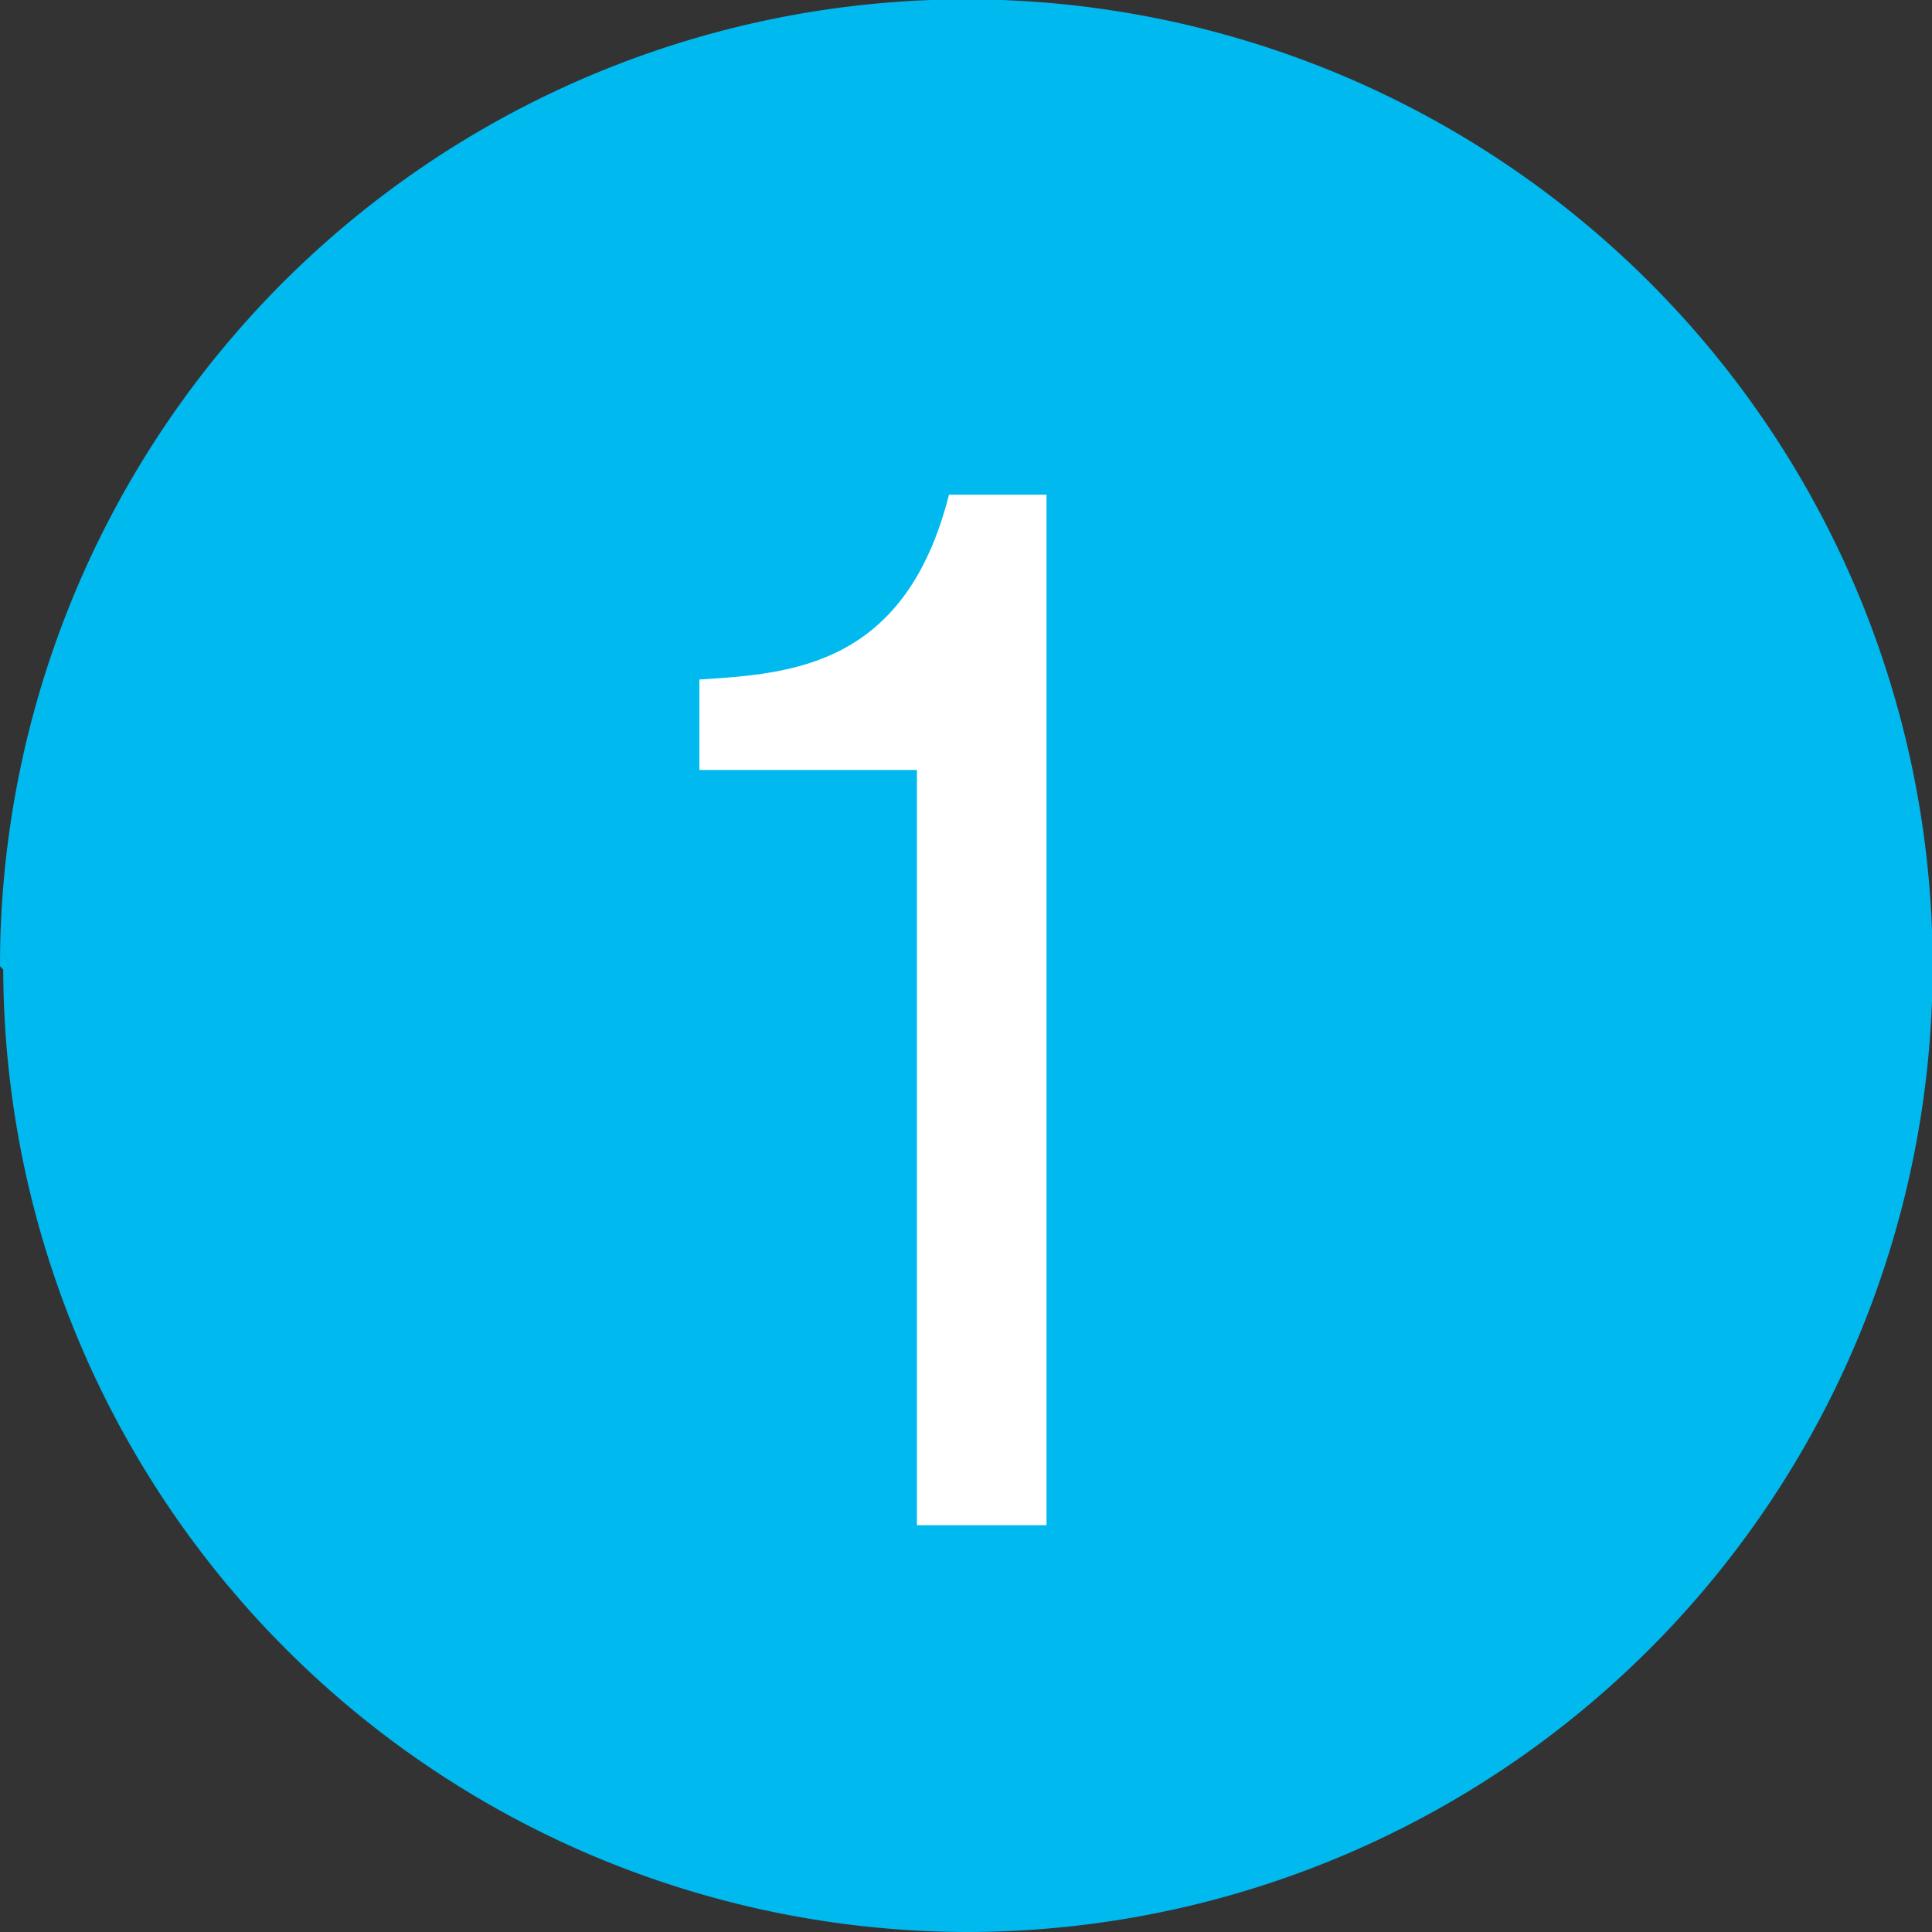 <svg xmlns="http://www.w3.org/2000/svg" width="30.11" height="30.11" viewBox="0 0 30.11 30.11"><rect x="0" y="0" width="30.11" height="30.11" fill="#333333" stroke="none"/><defs><style>.cls-1{fill:#00b9ef;}.cls-2{fill:#fff;}</style></defs><g id="レイヤー_2" data-name="レイヤー 2"><g id="PC"><g id="メリット"><path class="cls-1" d="M0,15.06A15.06,15.06,0,1,1,15.05,30.11a15.05,15.05,0,0,1-15-15"/><path class="cls-2" d="M14.29,23.77V12H10.9V10.59c1.43-.09,3.21-.2,3.89-2.88h1.52V23.77Z"/></g></g></g></svg>